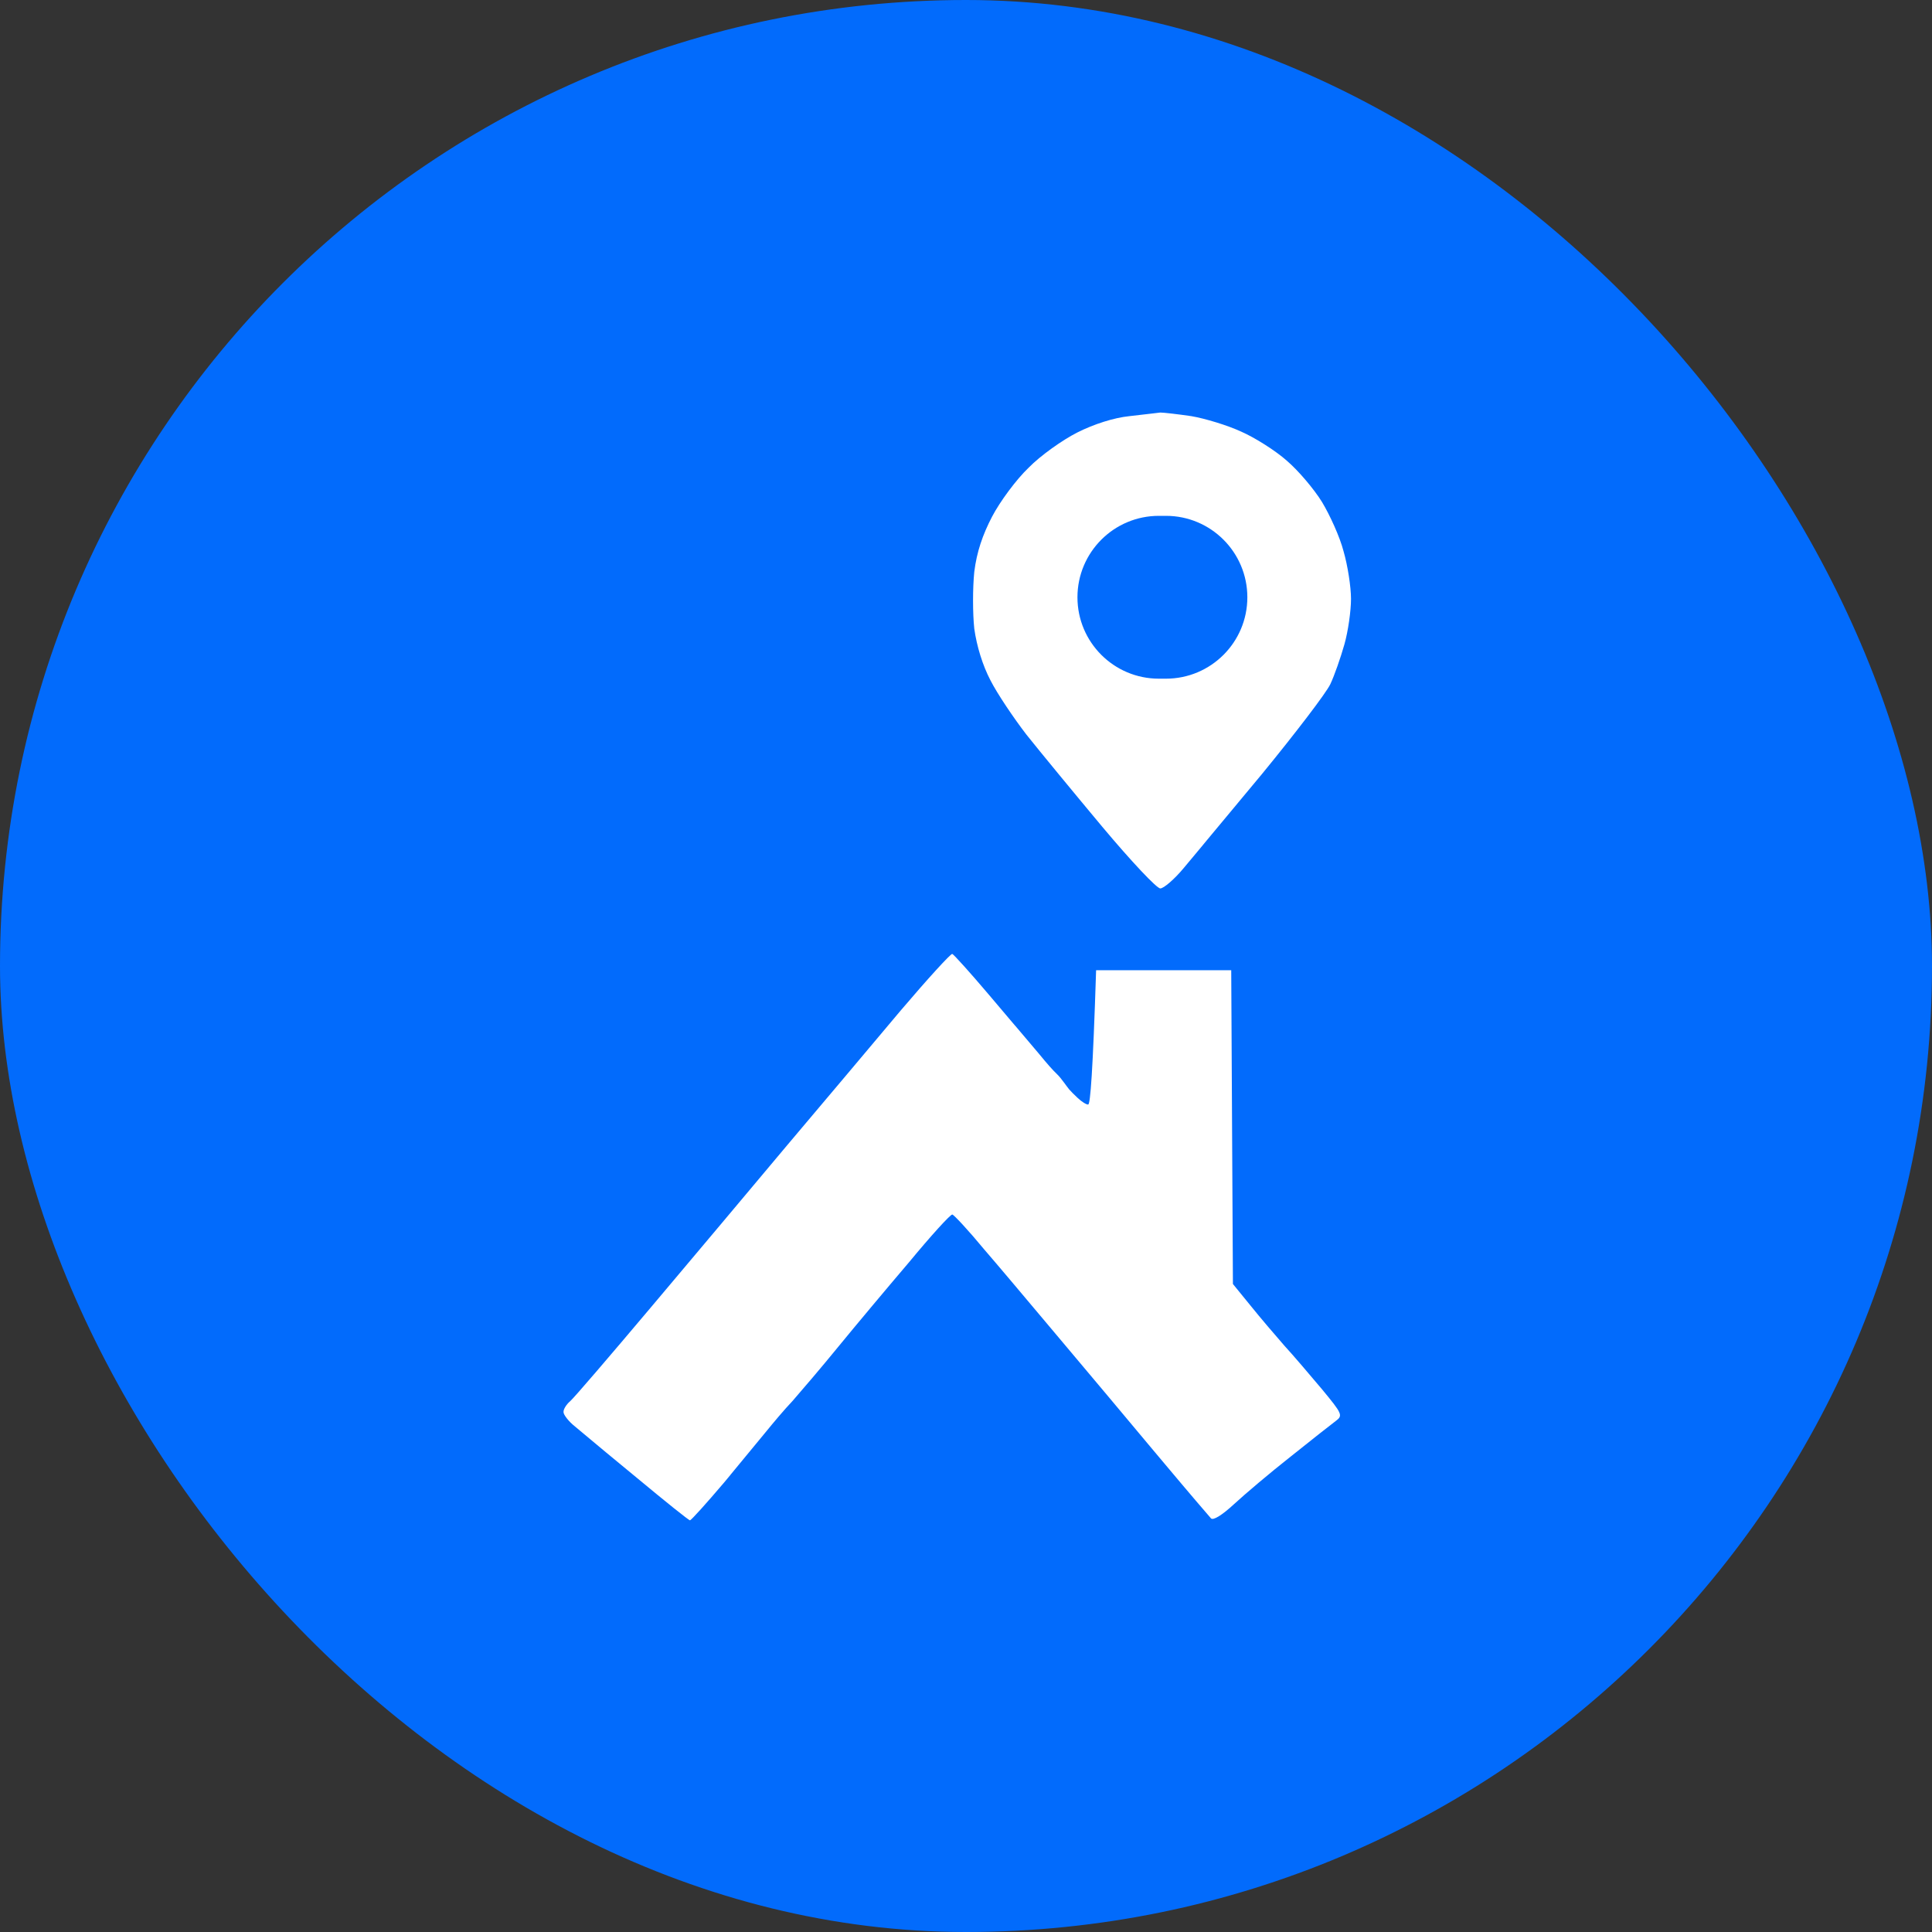<?xml version="1.0" encoding="UTF-8"?> <svg xmlns="http://www.w3.org/2000/svg" width="32" height="32" viewBox="0 0 32 32" fill="none"><rect x="0" y="0" width="32" height="32" fill="#333333" stroke="none"/> <rect width="32" height="32" rx="16" fill="#026BFC"></rect> <path fill-rule="evenodd" clip-rule="evenodd" d="M18.704 6.893C18.45 6.919 18.121 7.024 17.846 7.162C17.599 7.287 17.235 7.544 17.036 7.748C16.83 7.945 16.563 8.307 16.432 8.557C16.274 8.86 16.178 9.143 16.137 9.472C16.11 9.741 16.11 10.156 16.137 10.412C16.178 10.702 16.274 11.018 16.405 11.268C16.515 11.485 16.789 11.893 17.002 12.169C17.222 12.445 17.785 13.129 18.258 13.695C18.732 14.261 19.164 14.721 19.219 14.715C19.274 14.715 19.453 14.563 19.61 14.373C19.669 14.302 19.785 14.163 19.936 13.982L19.936 13.981L19.937 13.98C20.196 13.67 20.557 13.236 20.908 12.813C21.457 12.143 21.965 11.478 22.034 11.333C22.102 11.189 22.205 10.893 22.267 10.675C22.329 10.458 22.377 10.116 22.377 9.919C22.377 9.722 22.322 9.366 22.253 9.129C22.192 8.893 22.027 8.531 21.896 8.314C21.766 8.103 21.505 7.794 21.313 7.63C21.128 7.465 20.784 7.248 20.558 7.149C20.331 7.044 19.961 6.932 19.734 6.893C19.508 6.86 19.274 6.833 19.219 6.833C19.194 6.837 19.132 6.844 19.05 6.853L19.049 6.853L19.049 6.853C18.952 6.864 18.827 6.878 18.704 6.893ZM14.915 16.741C14.469 17.274 13.624 18.274 13.041 18.965C12.457 19.662 11.435 20.879 10.769 21.668C10.103 22.458 9.506 23.155 9.444 23.208C9.382 23.26 9.327 23.346 9.334 23.392C9.334 23.431 9.416 23.543 9.526 23.629C9.549 23.648 9.589 23.681 9.642 23.726L9.642 23.726C9.832 23.885 10.192 24.186 10.556 24.484C11.016 24.866 11.407 25.181 11.428 25.181C11.448 25.181 11.702 24.898 11.998 24.55L12.095 24.433L12.095 24.432L12.095 24.432L12.095 24.432C12.354 24.119 12.612 23.806 12.698 23.701C12.794 23.583 12.986 23.352 13.13 23.201C13.268 23.043 13.611 22.642 13.885 22.306C14.153 21.978 14.682 21.346 15.052 20.912C15.416 20.471 15.739 20.116 15.773 20.116C15.801 20.122 16.041 20.379 16.302 20.695C16.516 20.942 16.956 21.465 17.373 21.961L17.373 21.961L17.675 22.32C18.083 22.803 18.646 23.476 19.05 23.959L19.281 24.234C19.672 24.701 20.022 25.109 20.057 25.148C20.091 25.188 20.235 25.102 20.441 24.912C20.62 24.747 21.038 24.392 21.382 24.122C21.718 23.852 22.054 23.589 22.123 23.537C22.247 23.445 22.233 23.418 21.896 23.01C21.697 22.774 21.423 22.451 21.272 22.287C21.128 22.122 20.874 21.826 20.716 21.629L20.421 21.267L20.393 16.07H18.155C18.1 17.78 18.059 18.28 18.025 18.294C17.997 18.3 17.914 18.247 17.846 18.182L17.846 18.182L17.846 18.182C17.777 18.116 17.743 18.083 17.709 18.044C17.675 18.001 17.649 17.965 17.627 17.935C17.58 17.873 17.549 17.831 17.503 17.787C17.434 17.721 17.352 17.629 17.201 17.445C17.118 17.348 16.975 17.179 16.814 16.988L16.814 16.988L16.814 16.988L16.813 16.988C16.67 16.818 16.513 16.632 16.37 16.465C16.068 16.109 15.801 15.813 15.773 15.8C15.753 15.787 15.368 16.208 14.915 16.741ZM19.194 8.544C18.45 8.544 17.846 9.148 17.846 9.893C17.846 10.638 18.45 11.241 19.194 11.241H19.312C20.056 11.241 20.66 10.638 20.66 9.893C20.66 9.148 20.056 8.544 19.312 8.544H19.194Z" fill="white"></path> </svg> 